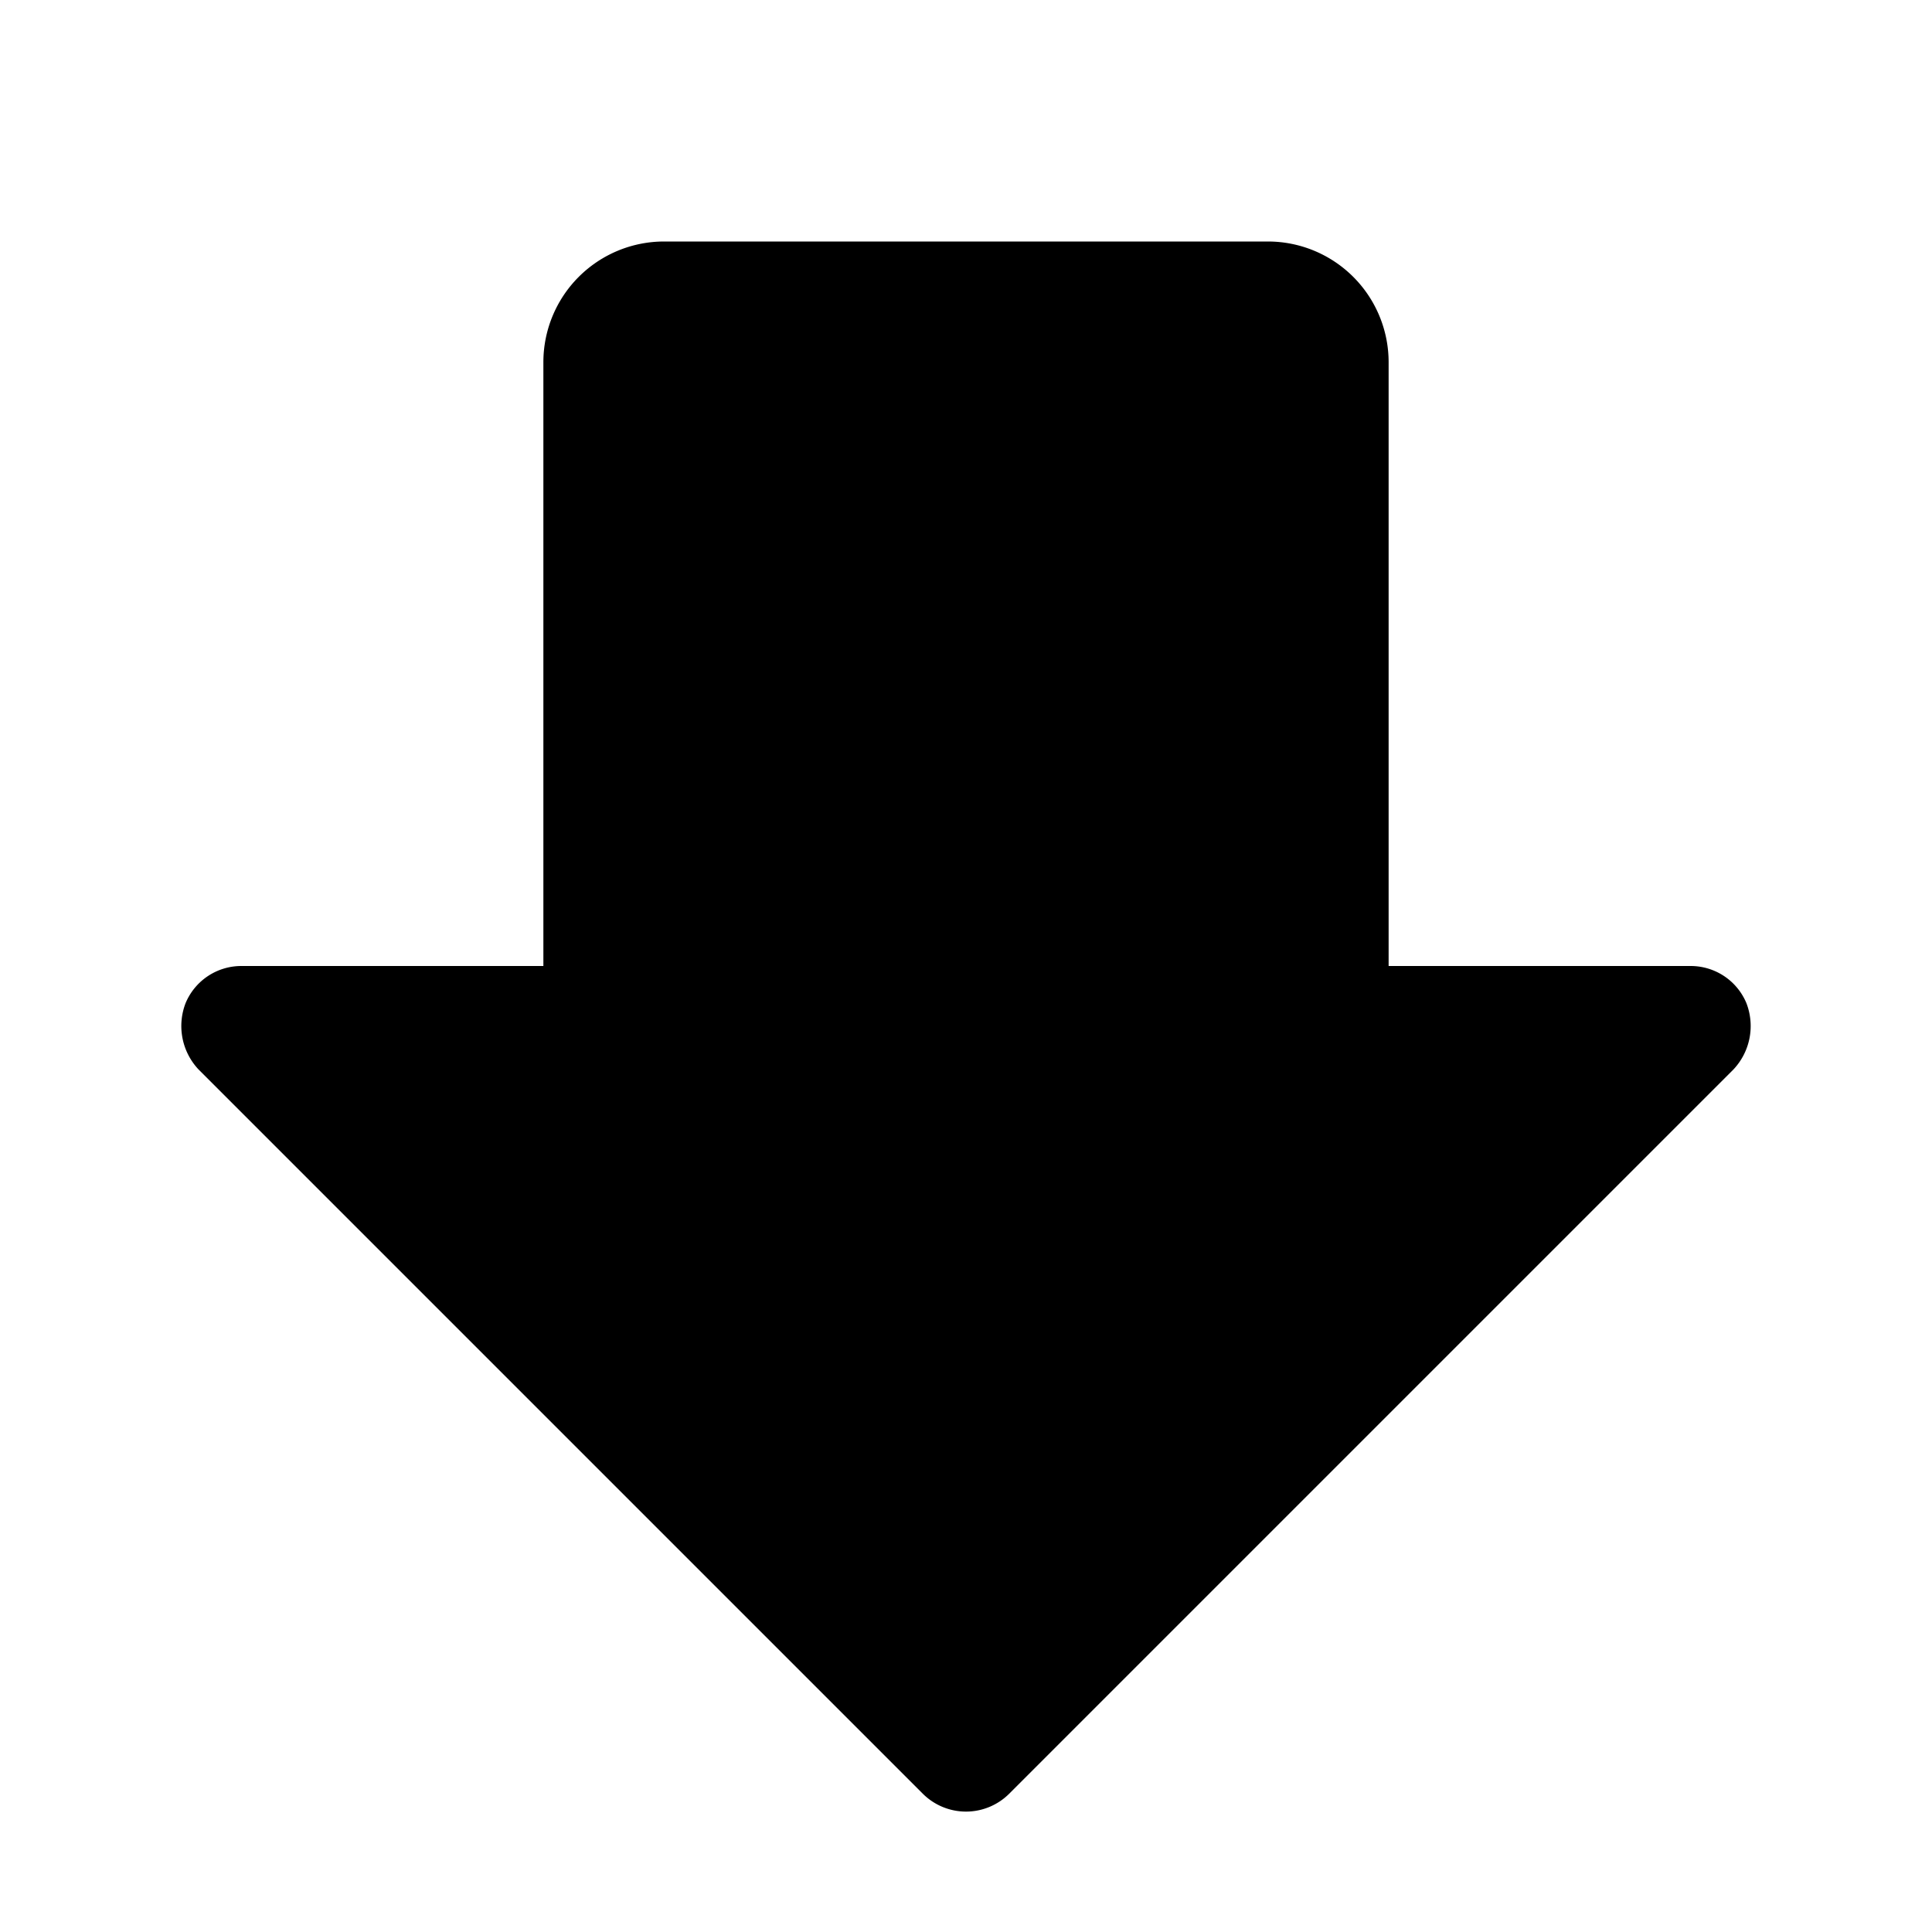 <svg viewBox="0 0 256 256" xmlns="http://www.w3.org/2000/svg"><rect fill="none" height="256" width="256"></rect><path d="M229.7,141.7l-96,96a8.1,8.1,0,0,1-11.4,0l-96-96a8.4,8.4,0,0,1-1.7-8.8A8,8,0,0,1,32,128H72V48A16,16,0,0,1,88,32h80a16,16,0,0,1,16,16v80h40a8,8,0,0,1,7.4,4.9A8.4,8.4,0,0,1,229.7,141.7Z" fill="#000000" opacity="1" original-fill="#efa71a"></path></svg>